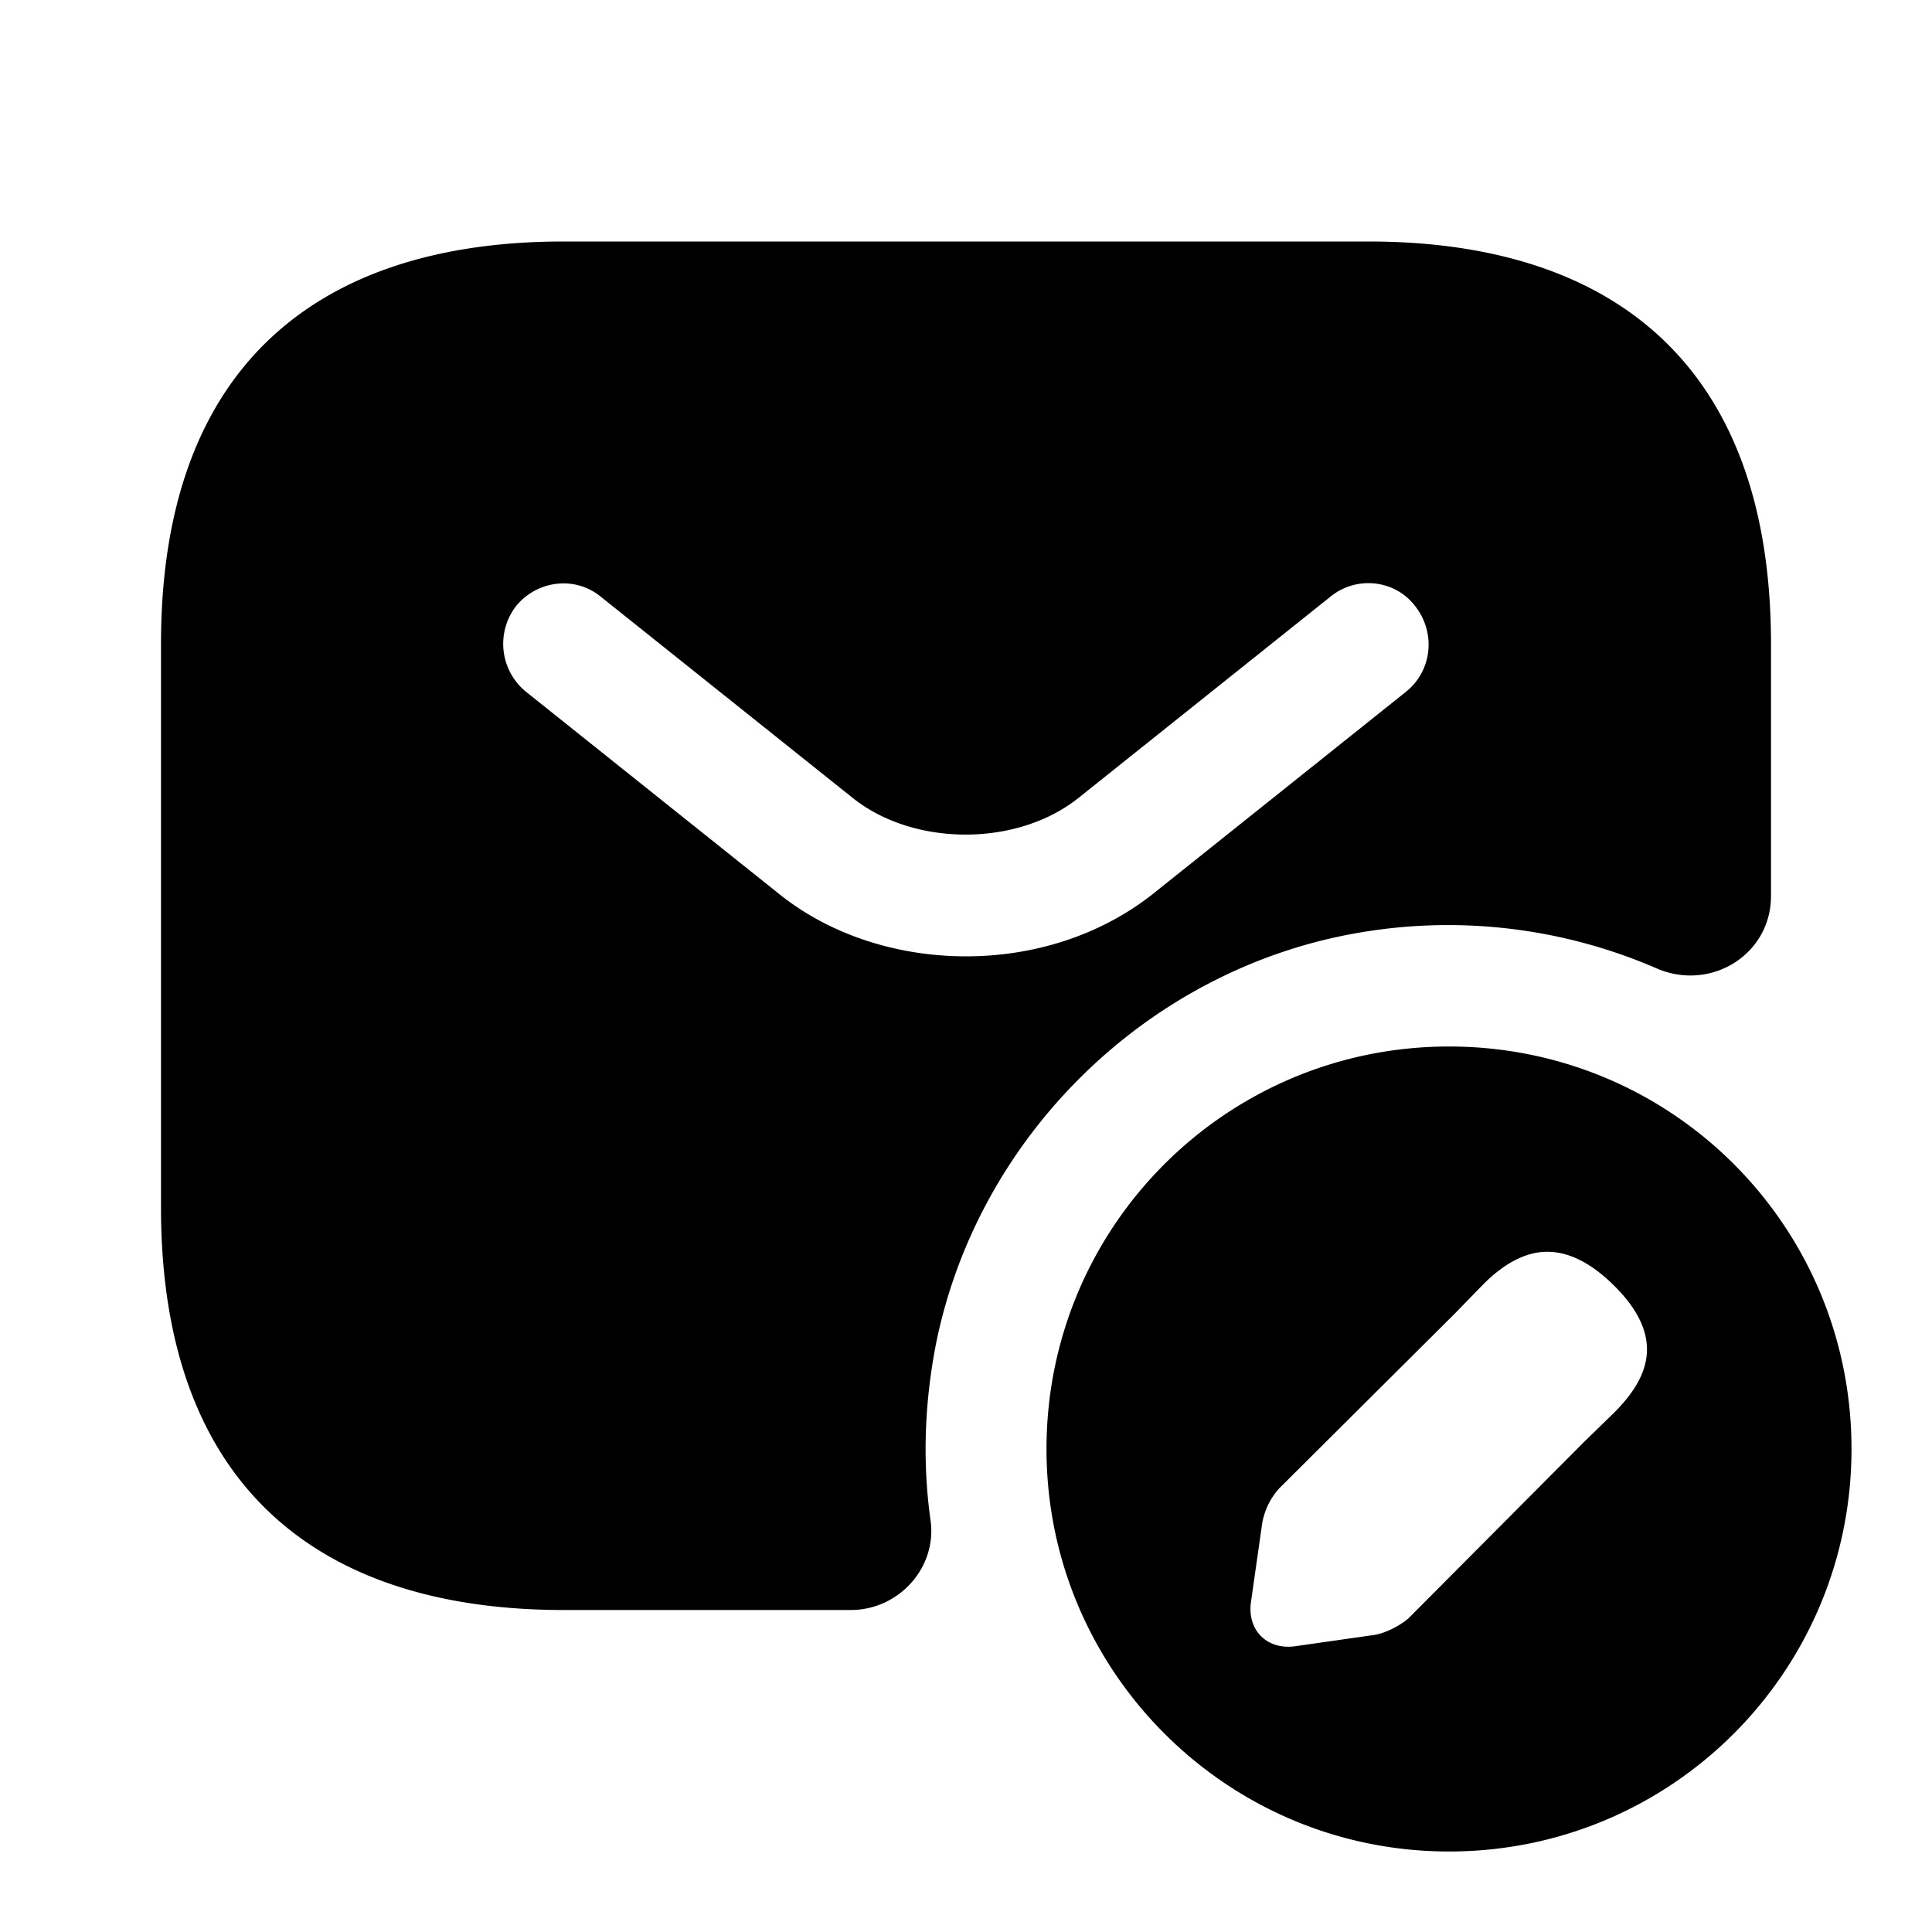 <svg xmlns="http://www.w3.org/2000/svg" viewBox="0 0 24 24" fill="currentColor" aria-hidden="true">
  <path d="M17 3H7C4 3 2 4.5 2 8v7c0 3.5 2 5 5 5h3.57c.59 0 1.07-.52.99-1.11-.1-.71-.08-1.45.07-2.21.53-2.6 2.67-4.67 5.29-5.1a6.51 6.51 0 013.66.45c.67.29 1.42-.17 1.42-.9V8c0-3.5-2-5-5-5zm.47 5.59l-3.13 2.5c-.66.53-1.5.79-2.34.79-.84 0-1.69-.26-2.34-.79l-3.13-2.5a.768.768 0 01-.12-1.06c.26-.32.73-.38 1.05-.12l3.13 2.5c.76.61 2.05.61 2.81 0l3.13-2.5c.32-.26.8-.21 1.05.12.26.33.21.8-.11 1.06z"/>
  <path d="M18 13c-2.76 0-5 2.23-5 5 0 2.76 2.24 5 5 5 2.77 0 5-2.24 5-5 0-2.77-2.23-5-5-5zm2.05 4.55l-.37.36-2.18 2.19c-.1.09-.29.19-.43.21l-.98.14c-.35.05-.6-.2-.55-.55l.14-.98a.87.87 0 01.21-.43l2.18-2.17.36-.37c.24-.24.51-.4.79-.4.24 0 .51.11.81.4.67.65.46 1.16.02 1.6z"/>
</svg>
